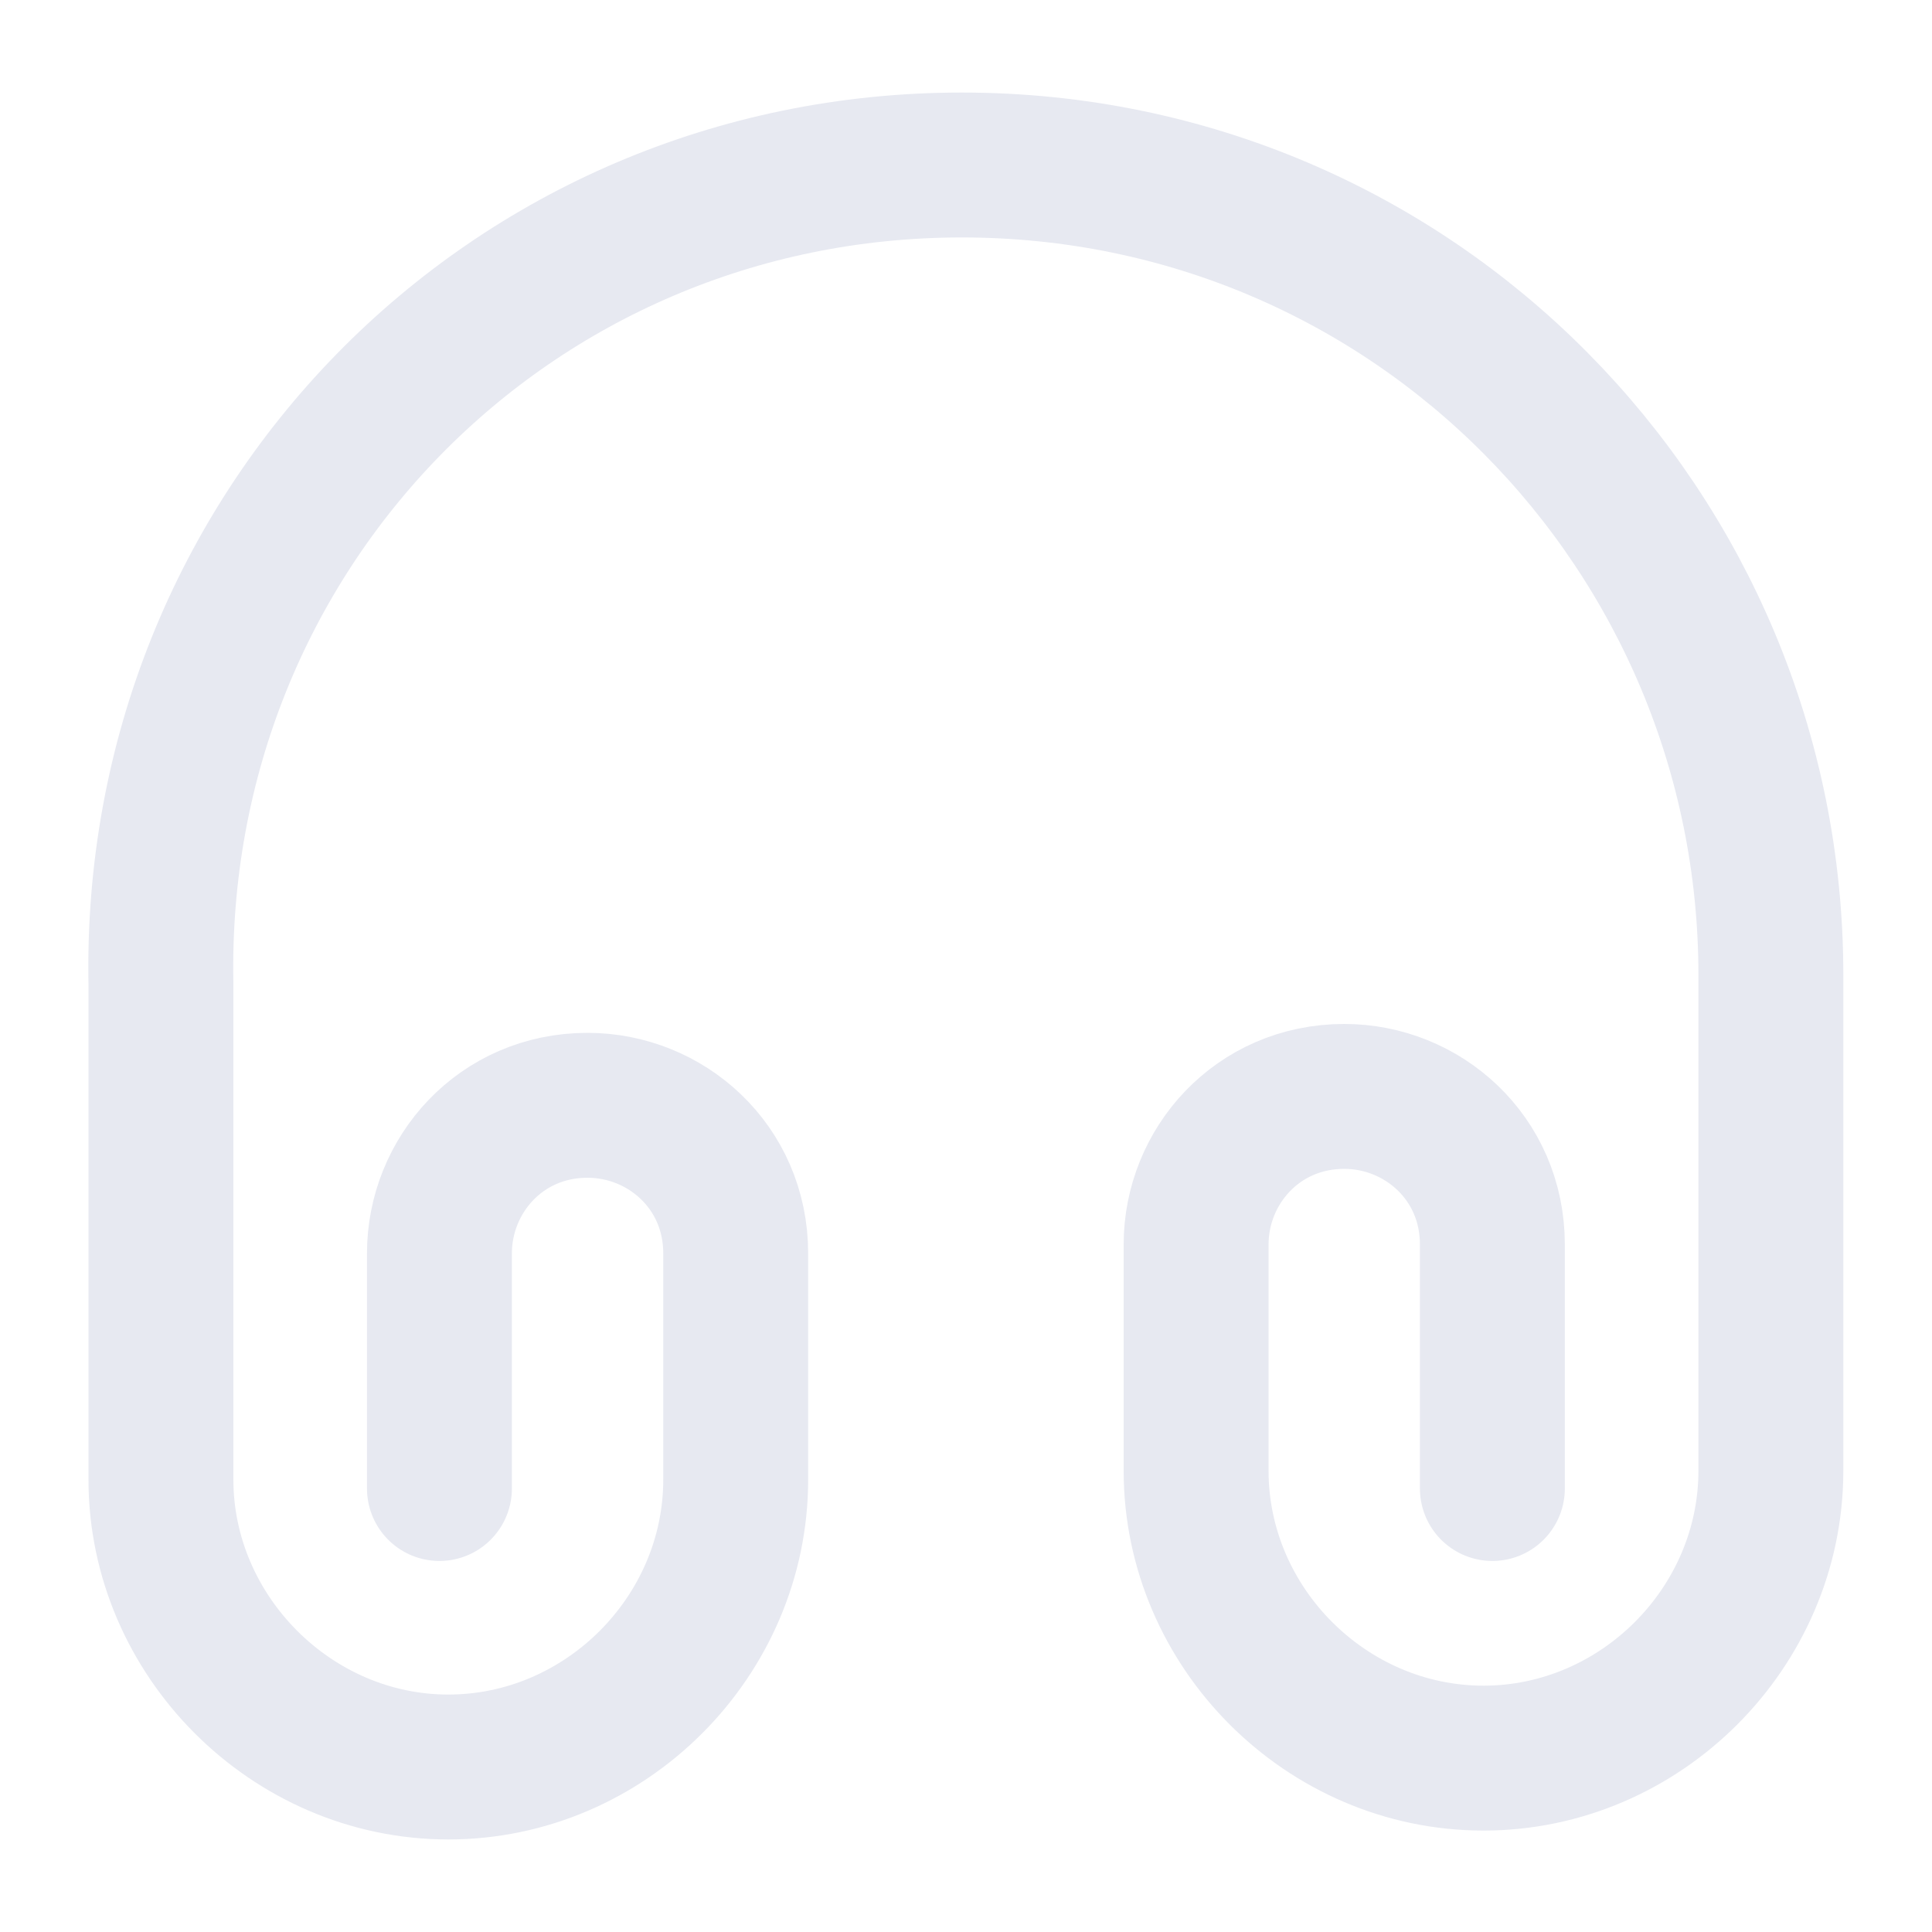 <svg width="20" height="20" viewBox="0 0 20 20" fill="none" xmlns="http://www.w3.org/2000/svg">
<path d="M4.549 15.409V12.975C4.549 12.167 5.182 11.442 6.082 11.442C6.891 11.442 7.616 12.075 7.616 12.975V15.317C7.616 16.942 6.266 18.292 4.641 18.292C3.016 18.292 1.666 16.933 1.666 15.317V10.184C1.574 5.5 5.274 1.708 9.957 1.708C14.641 1.708 18.332 5.5 18.332 10.092V15.225C18.332 16.85 16.982 18.2 15.357 18.2C13.732 18.2 12.382 16.85 12.382 15.225V12.883C12.382 12.075 13.016 11.35 13.916 11.35C14.724 11.35 15.449 11.983 15.449 12.883V15.409" stroke="#E7E9F1" stroke-width="1.5" stroke-linecap="round" stroke-linejoin="round"/>
</svg>
